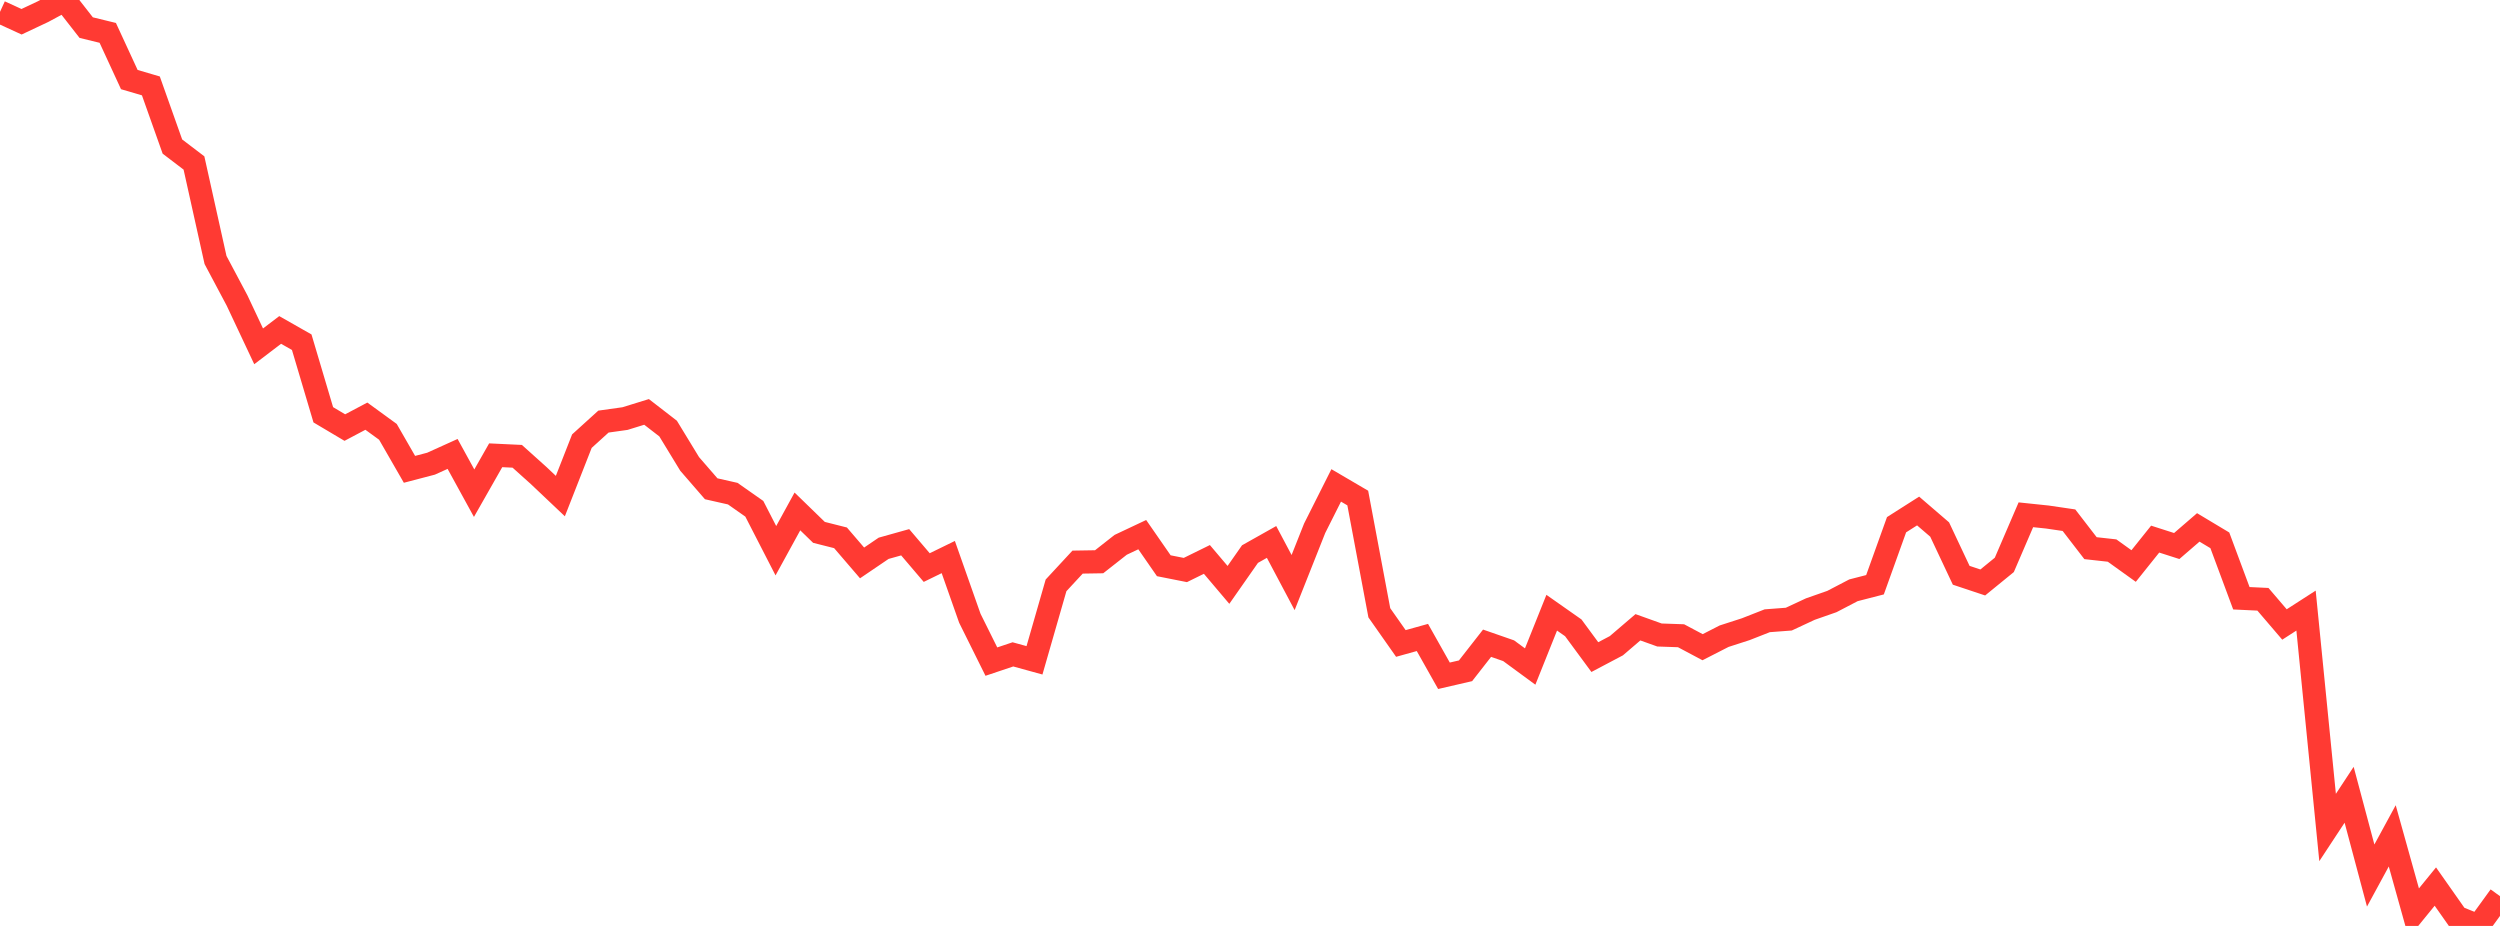 <?xml version="1.0" standalone="no"?>
<!DOCTYPE svg PUBLIC "-//W3C//DTD SVG 1.1//EN" "http://www.w3.org/Graphics/SVG/1.1/DTD/svg11.dtd">

<svg width="135" height="50" viewBox="0 0 135 50" preserveAspectRatio="none" 
  xmlns="http://www.w3.org/2000/svg"
  xmlns:xlink="http://www.w3.org/1999/xlink">


<polyline points="0.0, 0.641 1.164, 1.175 2.328, 0.626 3.491, 0.0 4.655, 1.491 5.819, 1.775 6.983, 4.297 8.147, 4.639 9.31, 7.914 10.474, 8.801 11.638, 14.039 12.802, 16.229 13.966, 18.702 15.129, 17.817 16.293, 18.479 17.457, 22.398 18.621, 23.089 19.784, 22.473 20.948, 23.32 22.112, 25.344 23.276, 25.039 24.44, 24.512 25.603, 26.632 26.767, 24.585 27.931, 24.64 29.095, 25.686 30.259, 26.788 31.422, 23.822 32.586, 22.766 33.75, 22.603 34.914, 22.243 36.078, 23.143 37.241, 25.052 38.405, 26.394 39.569, 26.657 40.733, 27.474 41.897, 29.739 43.06, 27.618 44.224, 28.748 45.388, 29.042 46.552, 30.398 47.716, 29.608 48.879, 29.282 50.043, 30.649 51.207, 30.081 52.371, 33.385 53.534, 35.727 54.698, 35.336 55.862, 35.657 57.026, 31.61 58.19, 30.354 59.353, 30.335 60.517, 29.42 61.681, 28.871 62.845, 30.55 64.009, 30.781 65.172, 30.209 66.336, 31.584 67.5, 29.92 68.664, 29.265 69.828, 31.459 70.991, 28.527 72.155, 26.212 73.319, 26.894 74.483, 33.09 75.647, 34.747 76.81, 34.423 77.974, 36.492 79.138, 36.223 80.302, 34.734 81.466, 35.139 82.629, 35.993 83.793, 33.086 84.957, 33.903 86.121, 35.483 87.284, 34.869 88.448, 33.873 89.612, 34.29 90.776, 34.33 91.94, 34.949 93.103, 34.354 94.267, 33.978 95.431, 33.521 96.595, 33.433 97.759, 32.89 98.922, 32.483 100.086, 31.876 101.25, 31.576 102.414, 28.335 103.578, 27.594 104.741, 28.594 105.905, 31.065 107.069, 31.453 108.233, 30.504 109.397, 27.798 110.56, 27.92 111.724, 28.091 112.888, 29.601 114.052, 29.73 115.216, 30.565 116.379, 29.112 117.543, 29.485 118.707, 28.48 119.871, 29.178 121.034, 32.306 122.198, 32.361 123.362, 33.722 124.526, 32.972 125.69, 44.685 126.853, 42.917 128.017, 47.279 129.181, 45.136 130.345, 49.304 131.509, 47.875 132.672, 49.53 133.836, 50.0 135.0, 48.394" fill="none" stroke="#ff3a33" stroke-width="1.25"/>

</svg>